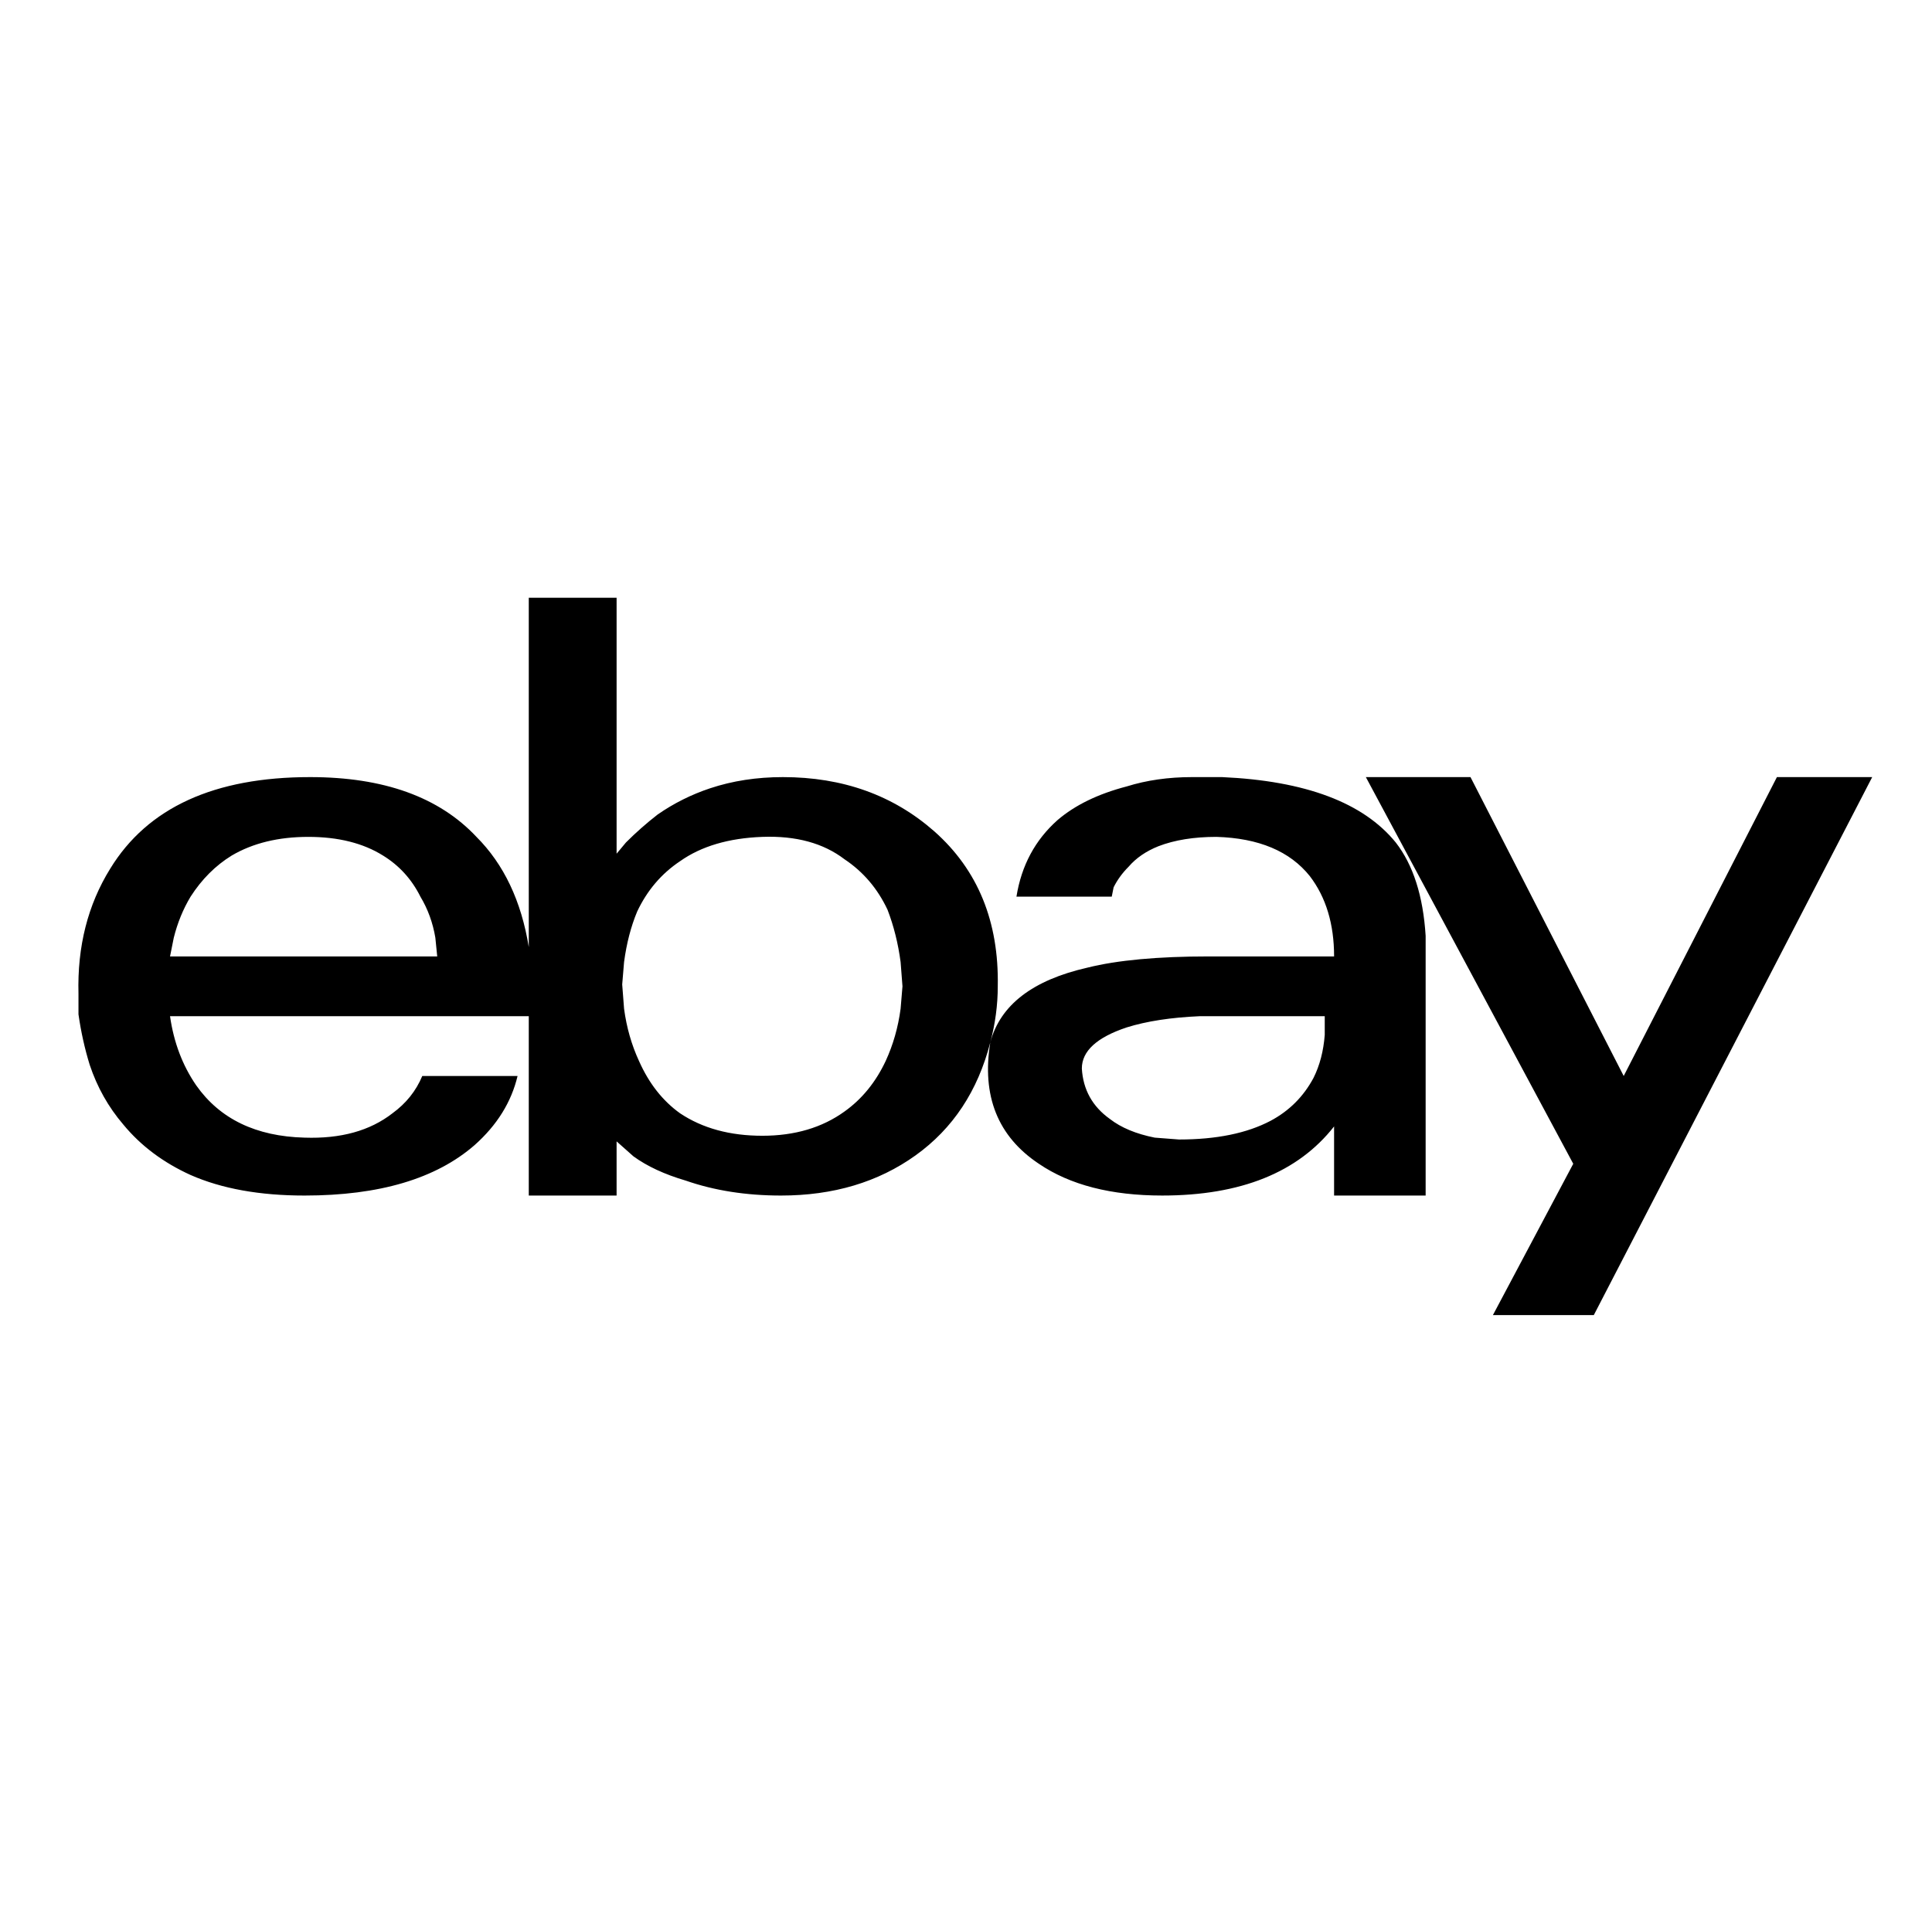 <?xml version="1.0" standalone="no"?>
<!DOCTYPE svg PUBLIC "-//W3C//DTD SVG 1.1//EN" "http://www.w3.org/Graphics/SVG/1.1/DTD/svg11.dtd" >
<svg xmlns="http://www.w3.org/2000/svg" xmlns:xlink="http://www.w3.org/1999/xlink" version="1.1" viewBox="-10 0 1034 1024">
   <path fill="currentColor"
d="M273 320v187q-6 -37 -28 -59q-30 -32 -89 -32q-77 0 -107 49q-18 29 -17 67v11q2 14 6 27q6 18 18 32q14 17 36 27q25 11 61 11q60 0 91 -27q18 -16 23 -37h-51q-5 12 -16 20q-18 14 -47 13q-39 -1 -58 -28q-11 -16 -14 -37h192v96h47v-29l9 8q11 8 28 13q23 8 51 8
q42 0 72 -21.5t40 -60.5q4 -15 4 -30q1 -52 -34 -83q-33 -29 -81 -29q-21 0 -39 6q-15 5 -28 14q-9 7 -17 15l-5 6v-137h-47zM520 558q-7 43 26 65q25 17 66 17q63 0 92 -37v37h49v-139q-2 -32 -16 -50q-26 -32 -93 -35h-16q-19 0 -35 5q-23 6 -37 18q-18 16 -22 41h51l1 -5
q3 -6 8 -11q6 -7 16 -11q13 -5 31 -5q34 1 50 21q13 17 13 43h-67q-41 0 -65 6q-44 10 -52 40zM721 416l111 207l-43 81h54l149 -288h-51l-82 160l-82 -160h-56zM155 448q24 0 40 10q13 8 20 22q6 10 8 22l1 10h-143l2 -10q3 -12 9 -22q9 -14 22 -22q17 -10 41 -10zM398 448
q27 -1 44 12q15 10 23 27q5 13 7 28l1 13l-1 12q-2 15 -8 28q-8 17 -22 27q-18 13 -44 13t-44 -12q-14 -10 -22 -28q-6 -13 -8 -28l-1 -13l1 -12q2 -15 7 -27q8 -17 23 -27q17 -12 44 -13zM632 544h12h55v10q-1 13 -6 23q-8 15 -23 23q-19 10 -49 10l-13 -1q-15 -3 -24 -10
q-14 -10 -15 -27q0 -14 24 -22q16 -5 39 -6z" />
</svg>
